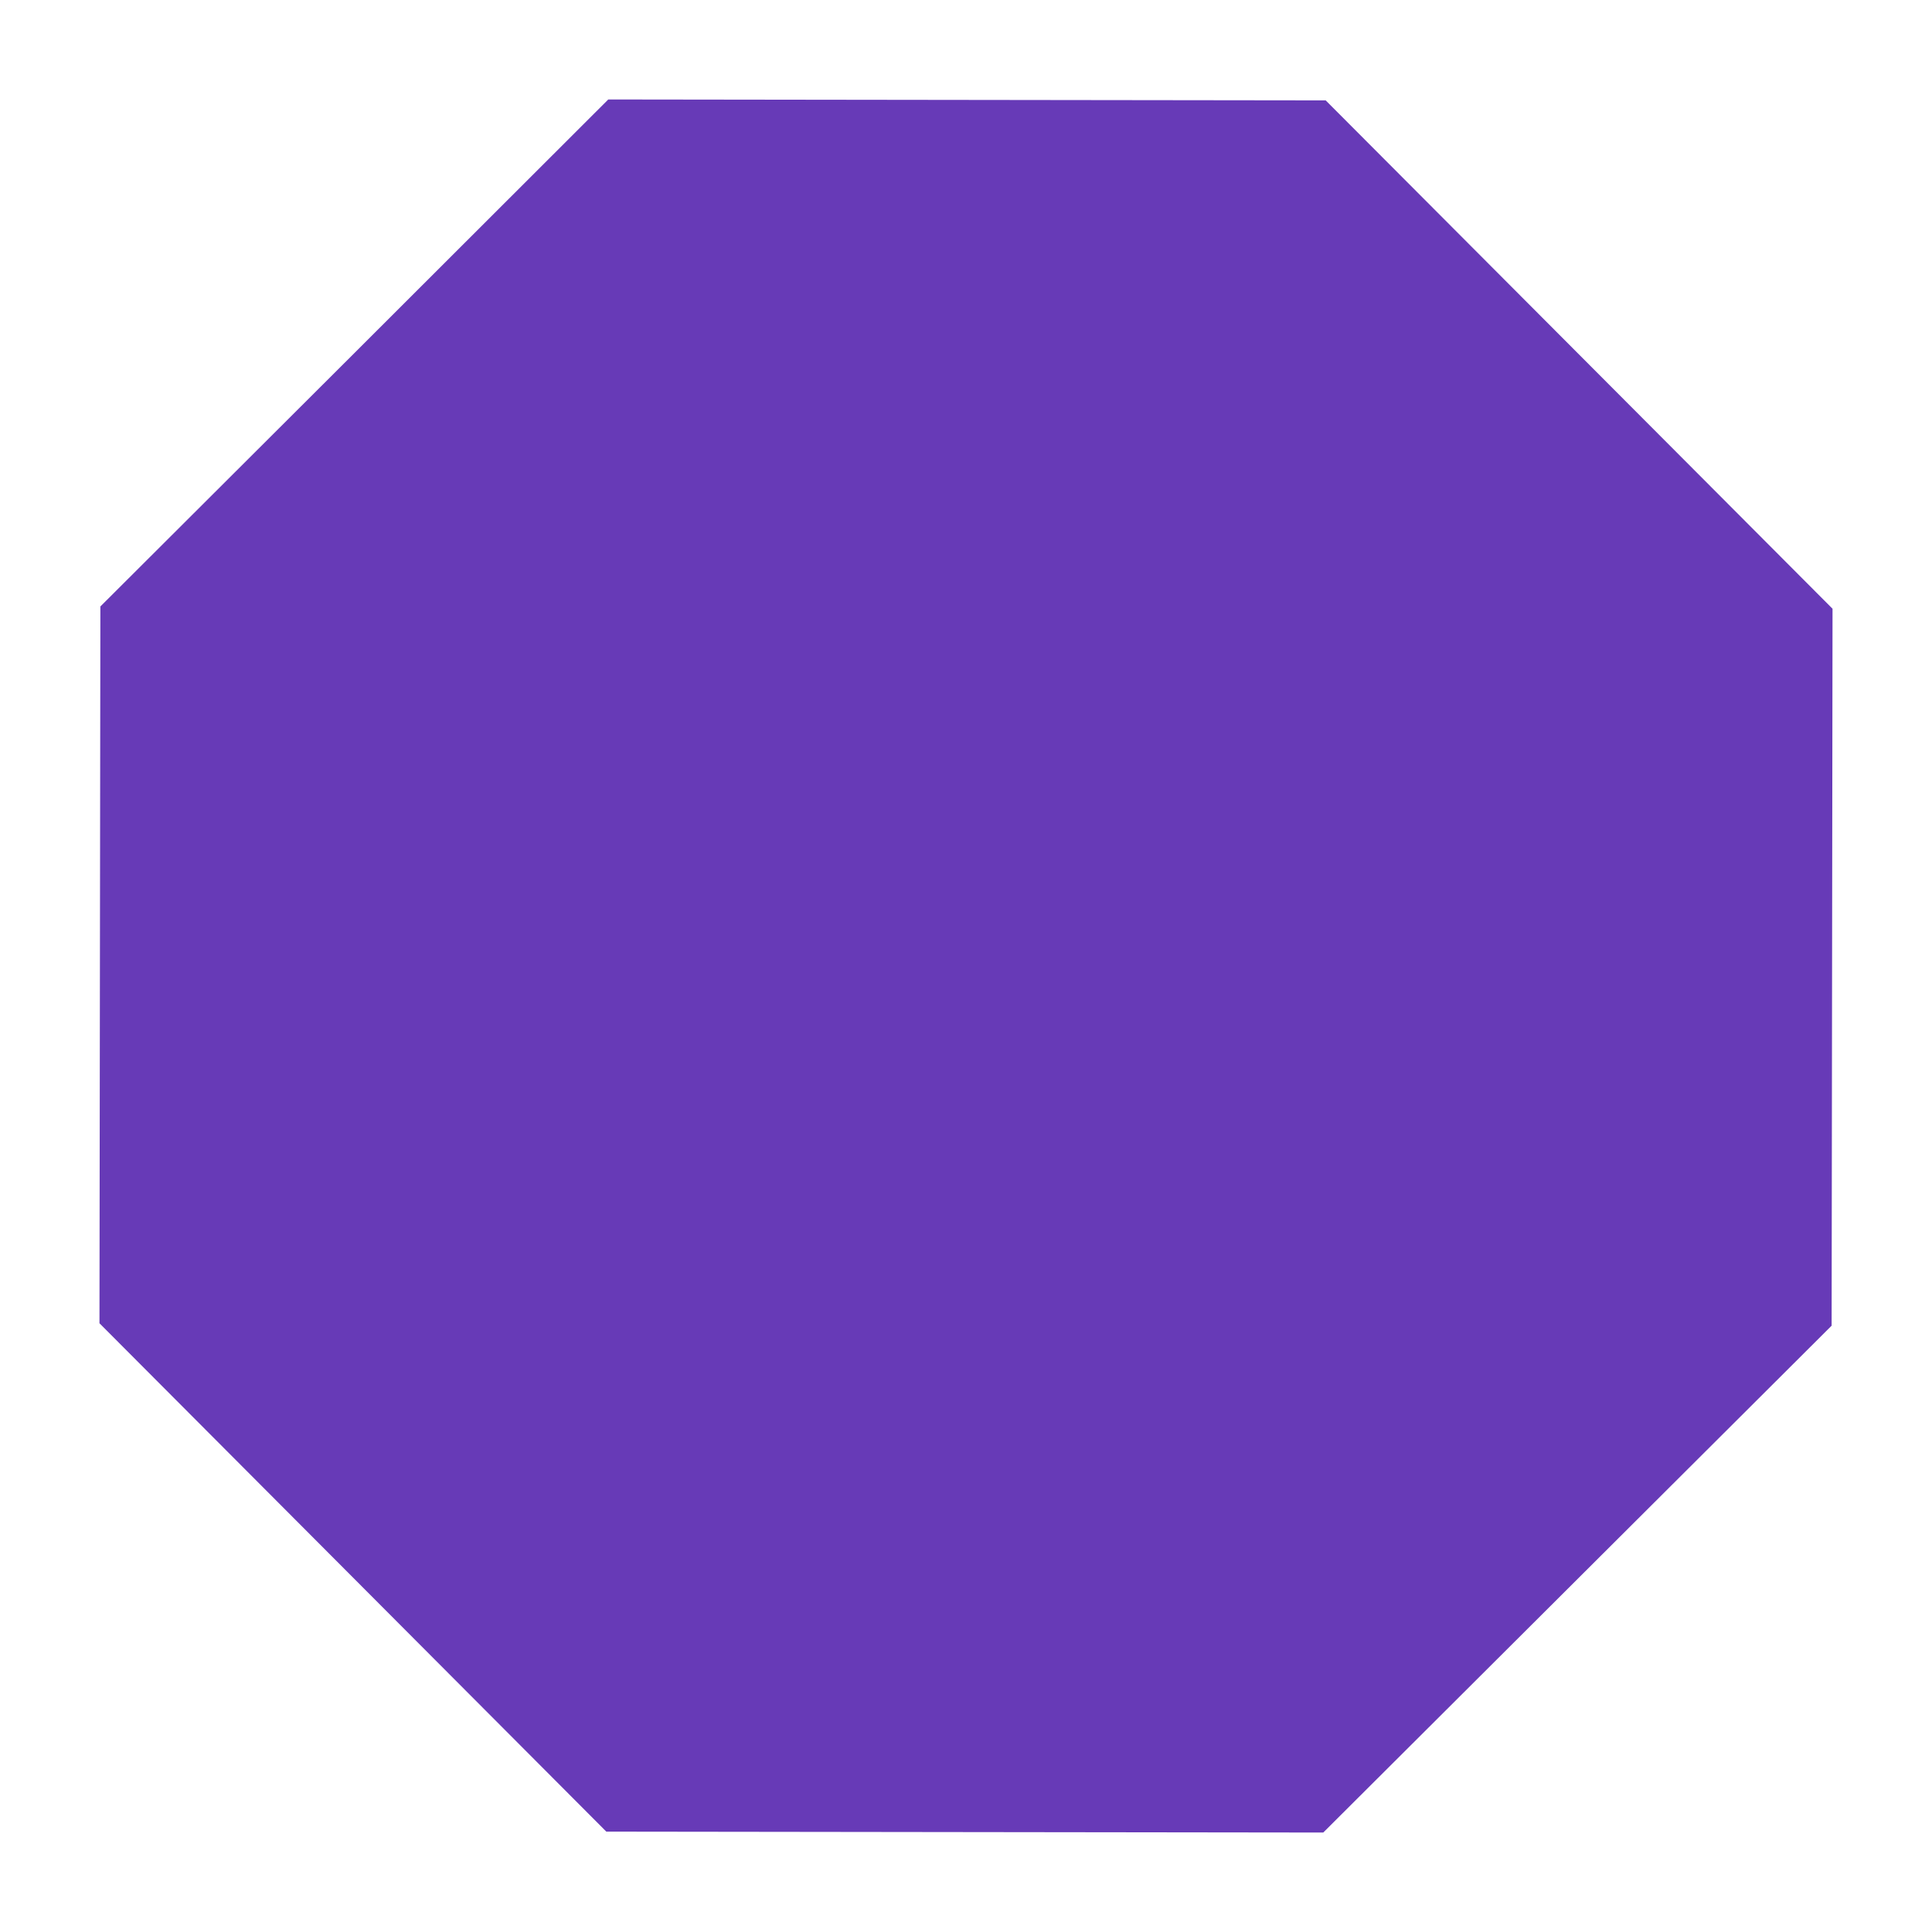 <?xml version="1.0" standalone="no"?>
<!DOCTYPE svg PUBLIC "-//W3C//DTD SVG 20010904//EN"
 "http://www.w3.org/TR/2001/REC-SVG-20010904/DTD/svg10.dtd">
<svg version="1.0" xmlns="http://www.w3.org/2000/svg"
 width="1280pt" height="1280pt" viewBox="0 0 1280 1280"
 preserveAspectRatio="xMidYMid meet">
<g transform="translate(0,1280) scale(0.1,-0.1)"
fill="#673ab7" stroke="none">
<path d="M2348 10461 l-1683 -1679 -3 -2375 -3 -2374 1679 -1684 1679 -1684
2375 -3 2375 -3 1684 1679 1684 1679 3 2375 3 2375 -1679 1684 -1679 1684
-2377 3 -2376 3 -1682 -1680z"/>
</g>
</svg>
